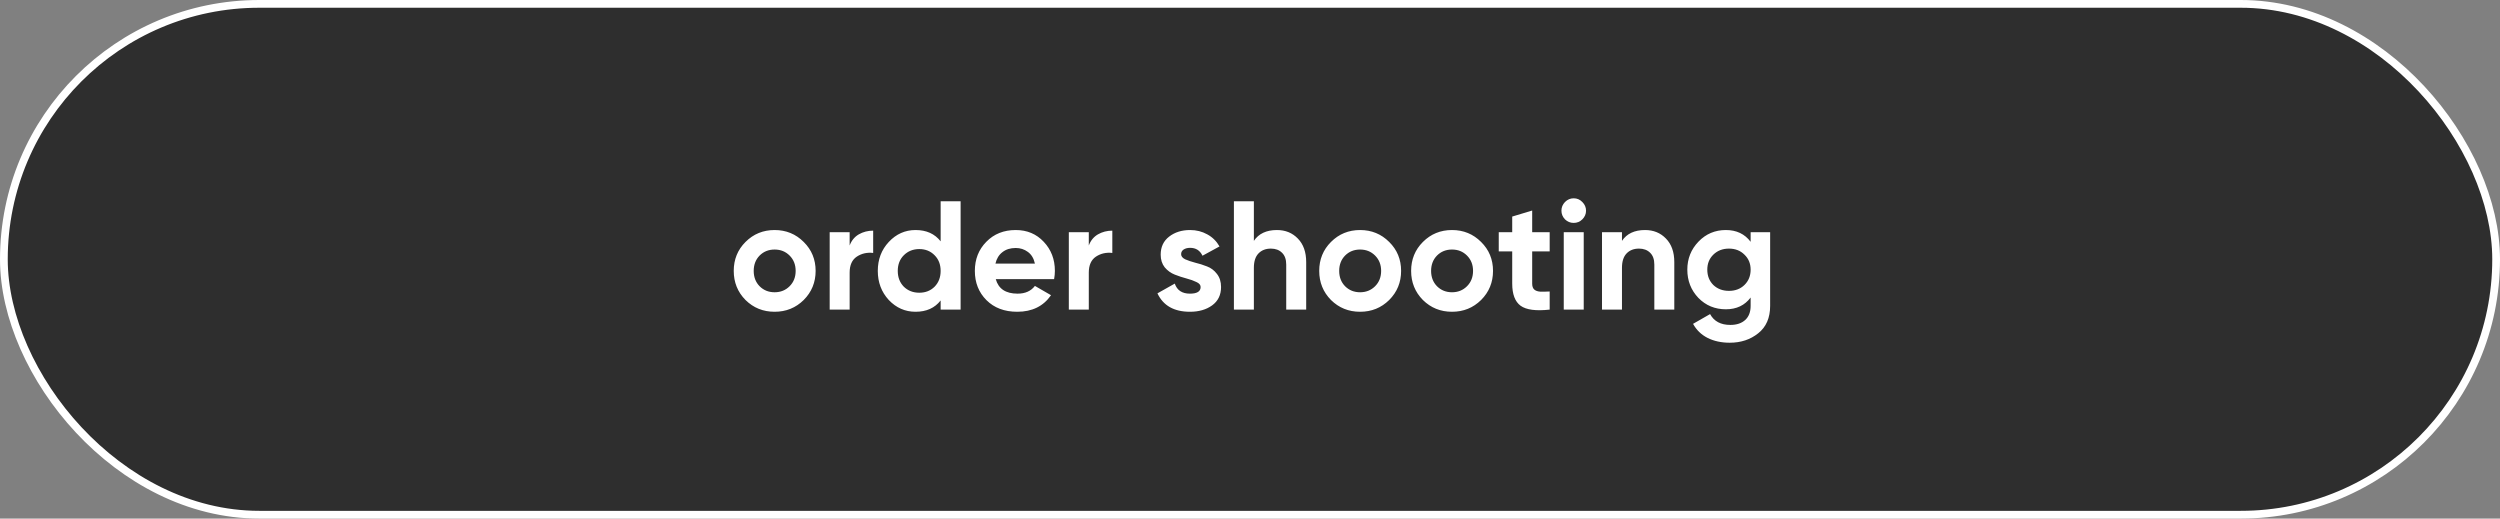 <?xml version="1.0" encoding="UTF-8"?> <svg xmlns="http://www.w3.org/2000/svg" width="323" height="67" viewBox="0 0 323 67" fill="none"><rect x="0" y="0" width="323" height="67" fill="#808080" stroke="none"/> <rect x="0.5" y="0.5" width="322" height="66" rx="33" fill="#2E2E2E" stroke="white"></rect> <path d="M103.839 38.76C102.812 39.773 101.559 40.28 100.079 40.28C98.599 40.28 97.345 39.773 96.319 38.76C95.305 37.733 94.799 36.48 94.799 35C94.799 33.52 95.305 32.273 96.319 31.26C97.345 30.233 98.599 29.72 100.079 29.72C101.559 29.72 102.812 30.233 103.839 31.26C104.865 32.273 105.379 33.52 105.379 35C105.379 36.48 104.865 37.733 103.839 38.76ZM98.139 36.98C98.659 37.5 99.305 37.76 100.079 37.76C100.852 37.76 101.499 37.5 102.019 36.98C102.539 36.46 102.799 35.8 102.799 35C102.799 34.2 102.539 33.54 102.019 33.02C101.499 32.5 100.852 32.24 100.079 32.24C99.305 32.24 98.659 32.5 98.139 33.02C97.632 33.54 97.379 34.2 97.379 35C97.379 35.8 97.632 36.46 98.139 36.98ZM109.774 31.72C110.014 31.08 110.407 30.6 110.954 30.28C111.514 29.96 112.134 29.8 112.814 29.8V32.68C112.027 32.587 111.32 32.747 110.694 33.16C110.08 33.573 109.774 34.26 109.774 35.22V40H107.194V30H109.774V31.72ZM121.531 26H124.111V40H121.531V38.82C120.771 39.793 119.691 40.28 118.291 40.28C116.945 40.28 115.791 39.773 114.831 38.76C113.885 37.733 113.411 36.48 113.411 35C113.411 33.52 113.885 32.273 114.831 31.26C115.791 30.233 116.945 29.72 118.291 29.72C119.691 29.72 120.771 30.207 121.531 31.18V26ZM116.771 37.04C117.305 37.56 117.971 37.82 118.771 37.82C119.571 37.82 120.231 37.56 120.751 37.04C121.271 36.507 121.531 35.827 121.531 35C121.531 34.173 121.271 33.5 120.751 32.98C120.231 32.447 119.571 32.18 118.771 32.18C117.971 32.18 117.305 32.447 116.771 32.98C116.251 33.5 115.991 34.173 115.991 35C115.991 35.827 116.251 36.507 116.771 37.04ZM128.651 36.06C128.998 37.313 129.938 37.94 131.471 37.94C132.458 37.94 133.204 37.607 133.711 36.94L135.791 38.14C134.804 39.567 133.351 40.28 131.431 40.28C129.778 40.28 128.451 39.78 127.451 38.78C126.451 37.78 125.951 36.52 125.951 35C125.951 33.493 126.444 32.24 127.431 31.24C128.418 30.227 129.684 29.72 131.231 29.72C132.698 29.72 133.904 30.227 134.851 31.24C135.811 32.253 136.291 33.507 136.291 35C136.291 35.333 136.258 35.687 136.191 36.06H128.651ZM128.611 34.06H133.711C133.564 33.38 133.258 32.873 132.791 32.54C132.338 32.207 131.818 32.04 131.231 32.04C130.538 32.04 129.964 32.22 129.511 32.58C129.058 32.927 128.758 33.42 128.611 34.06ZM140.672 31.72C140.912 31.08 141.305 30.6 141.852 30.28C142.412 29.96 143.032 29.8 143.712 29.8V32.68C142.925 32.587 142.219 32.747 141.592 33.16C140.979 33.573 140.672 34.26 140.672 35.22V40H138.092V30H140.672V31.72ZM152.601 32.84C152.601 33.107 152.774 33.327 153.121 33.5C153.481 33.66 153.914 33.807 154.421 33.94C154.928 34.06 155.434 34.22 155.941 34.42C156.448 34.607 156.874 34.927 157.221 35.38C157.581 35.833 157.761 36.4 157.761 37.08C157.761 38.107 157.374 38.9 156.601 39.46C155.841 40.007 154.888 40.28 153.741 40.28C151.688 40.28 150.288 39.487 149.541 37.9L151.781 36.64C152.074 37.507 152.728 37.94 153.741 37.94C154.661 37.94 155.121 37.653 155.121 37.08C155.121 36.813 154.941 36.6 154.581 36.44C154.234 36.267 153.808 36.113 153.301 35.98C152.794 35.847 152.288 35.68 151.781 35.48C151.274 35.28 150.841 34.967 150.481 34.54C150.134 34.1 149.961 33.553 149.961 32.9C149.961 31.913 150.321 31.14 151.041 30.58C151.774 30.007 152.681 29.72 153.761 29.72C154.574 29.72 155.314 29.907 155.981 30.28C156.648 30.64 157.174 31.16 157.561 31.84L155.361 33.04C155.041 32.36 154.508 32.02 153.761 32.02C153.428 32.02 153.148 32.093 152.921 32.24C152.708 32.387 152.601 32.587 152.601 32.84ZM164.98 29.72C166.074 29.72 166.974 30.087 167.68 30.82C168.4 31.553 168.76 32.567 168.76 33.86V40H166.18V34.18C166.18 33.513 166 33.007 165.64 32.66C165.28 32.3 164.8 32.12 164.2 32.12C163.534 32.12 163 32.327 162.6 32.74C162.2 33.153 162 33.773 162 34.6V40H159.42V26H162V31.12C162.627 30.187 163.62 29.72 164.98 29.72ZM179.483 38.76C178.457 39.773 177.203 40.28 175.723 40.28C174.243 40.28 172.99 39.773 171.963 38.76C170.95 37.733 170.443 36.48 170.443 35C170.443 33.52 170.95 32.273 171.963 31.26C172.99 30.233 174.243 29.72 175.723 29.72C177.203 29.72 178.457 30.233 179.483 31.26C180.51 32.273 181.023 33.52 181.023 35C181.023 36.48 180.51 37.733 179.483 38.76ZM173.783 36.98C174.303 37.5 174.95 37.76 175.723 37.76C176.497 37.76 177.143 37.5 177.663 36.98C178.183 36.46 178.443 35.8 178.443 35C178.443 34.2 178.183 33.54 177.663 33.02C177.143 32.5 176.497 32.24 175.723 32.24C174.95 32.24 174.303 32.5 173.783 33.02C173.277 33.54 173.023 34.2 173.023 35C173.023 35.8 173.277 36.46 173.783 36.98ZM191.358 38.76C190.332 39.773 189.078 40.28 187.598 40.28C186.118 40.28 184.865 39.773 183.838 38.76C182.825 37.733 182.318 36.48 182.318 35C182.318 33.52 182.825 32.273 183.838 31.26C184.865 30.233 186.118 29.72 187.598 29.72C189.078 29.72 190.332 30.233 191.358 31.26C192.385 32.273 192.898 33.52 192.898 35C192.898 36.48 192.385 37.733 191.358 38.76ZM185.658 36.98C186.178 37.5 186.825 37.76 187.598 37.76C188.372 37.76 189.018 37.5 189.538 36.98C190.058 36.46 190.318 35.8 190.318 35C190.318 34.2 190.058 33.54 189.538 33.02C189.018 32.5 188.372 32.24 187.598 32.24C186.825 32.24 186.178 32.5 185.658 33.02C185.152 33.54 184.898 34.2 184.898 35C184.898 35.8 185.152 36.46 185.658 36.98ZM200.218 32.48H197.958V36.64C197.958 36.987 198.045 37.24 198.218 37.4C198.392 37.56 198.645 37.653 198.978 37.68C199.312 37.693 199.725 37.687 200.218 37.66V40C198.445 40.2 197.192 40.033 196.458 39.5C195.738 38.967 195.378 38.013 195.378 36.64V32.48H193.638V30H195.378V27.98L197.958 27.2V30H200.218V32.48ZM203.317 28.8C202.891 28.8 202.517 28.647 202.197 28.34C201.891 28.02 201.737 27.647 201.737 27.22C201.737 26.793 201.891 26.42 202.197 26.1C202.517 25.78 202.891 25.62 203.317 25.62C203.757 25.62 204.131 25.78 204.437 26.1C204.757 26.42 204.917 26.793 204.917 27.22C204.917 27.647 204.757 28.02 204.437 28.34C204.131 28.647 203.757 28.8 203.317 28.8ZM202.037 40V30H204.617V40H202.037ZM212.539 29.72C213.632 29.72 214.532 30.087 215.239 30.82C215.959 31.553 216.319 32.567 216.319 33.86V40H213.739V34.18C213.739 33.513 213.559 33.007 213.199 32.66C212.839 32.3 212.359 32.12 211.759 32.12C211.092 32.12 210.559 32.327 210.159 32.74C209.759 33.153 209.559 33.773 209.559 34.6V40H206.979V30H209.559V31.12C210.185 30.187 211.179 29.72 212.539 29.72ZM226.182 30H228.702V39.52C228.702 41.067 228.188 42.247 227.162 43.06C226.148 43.873 224.922 44.28 223.482 44.28C222.402 44.28 221.448 44.073 220.622 43.66C219.808 43.247 219.182 42.64 218.742 41.84L220.942 40.58C221.448 41.513 222.322 41.98 223.562 41.98C224.375 41.98 225.015 41.767 225.482 41.34C225.948 40.913 226.182 40.307 226.182 39.52V38.44C225.422 39.453 224.355 39.96 222.982 39.96C221.568 39.96 220.382 39.467 219.422 38.48C218.475 37.48 218.002 36.267 218.002 34.84C218.002 33.427 218.482 32.22 219.442 31.22C220.402 30.22 221.582 29.72 222.982 29.72C224.355 29.72 225.422 30.227 226.182 31.24V30ZM221.362 36.82C221.895 37.327 222.568 37.58 223.382 37.58C224.195 37.58 224.862 37.327 225.382 36.82C225.915 36.3 226.182 35.64 226.182 34.84C226.182 34.053 225.915 33.407 225.382 32.9C224.862 32.38 224.195 32.12 223.382 32.12C222.568 32.12 221.895 32.38 221.362 32.9C220.842 33.407 220.582 34.053 220.582 34.84C220.582 35.64 220.842 36.3 221.362 36.82Z" fill="white"></path> </svg> 